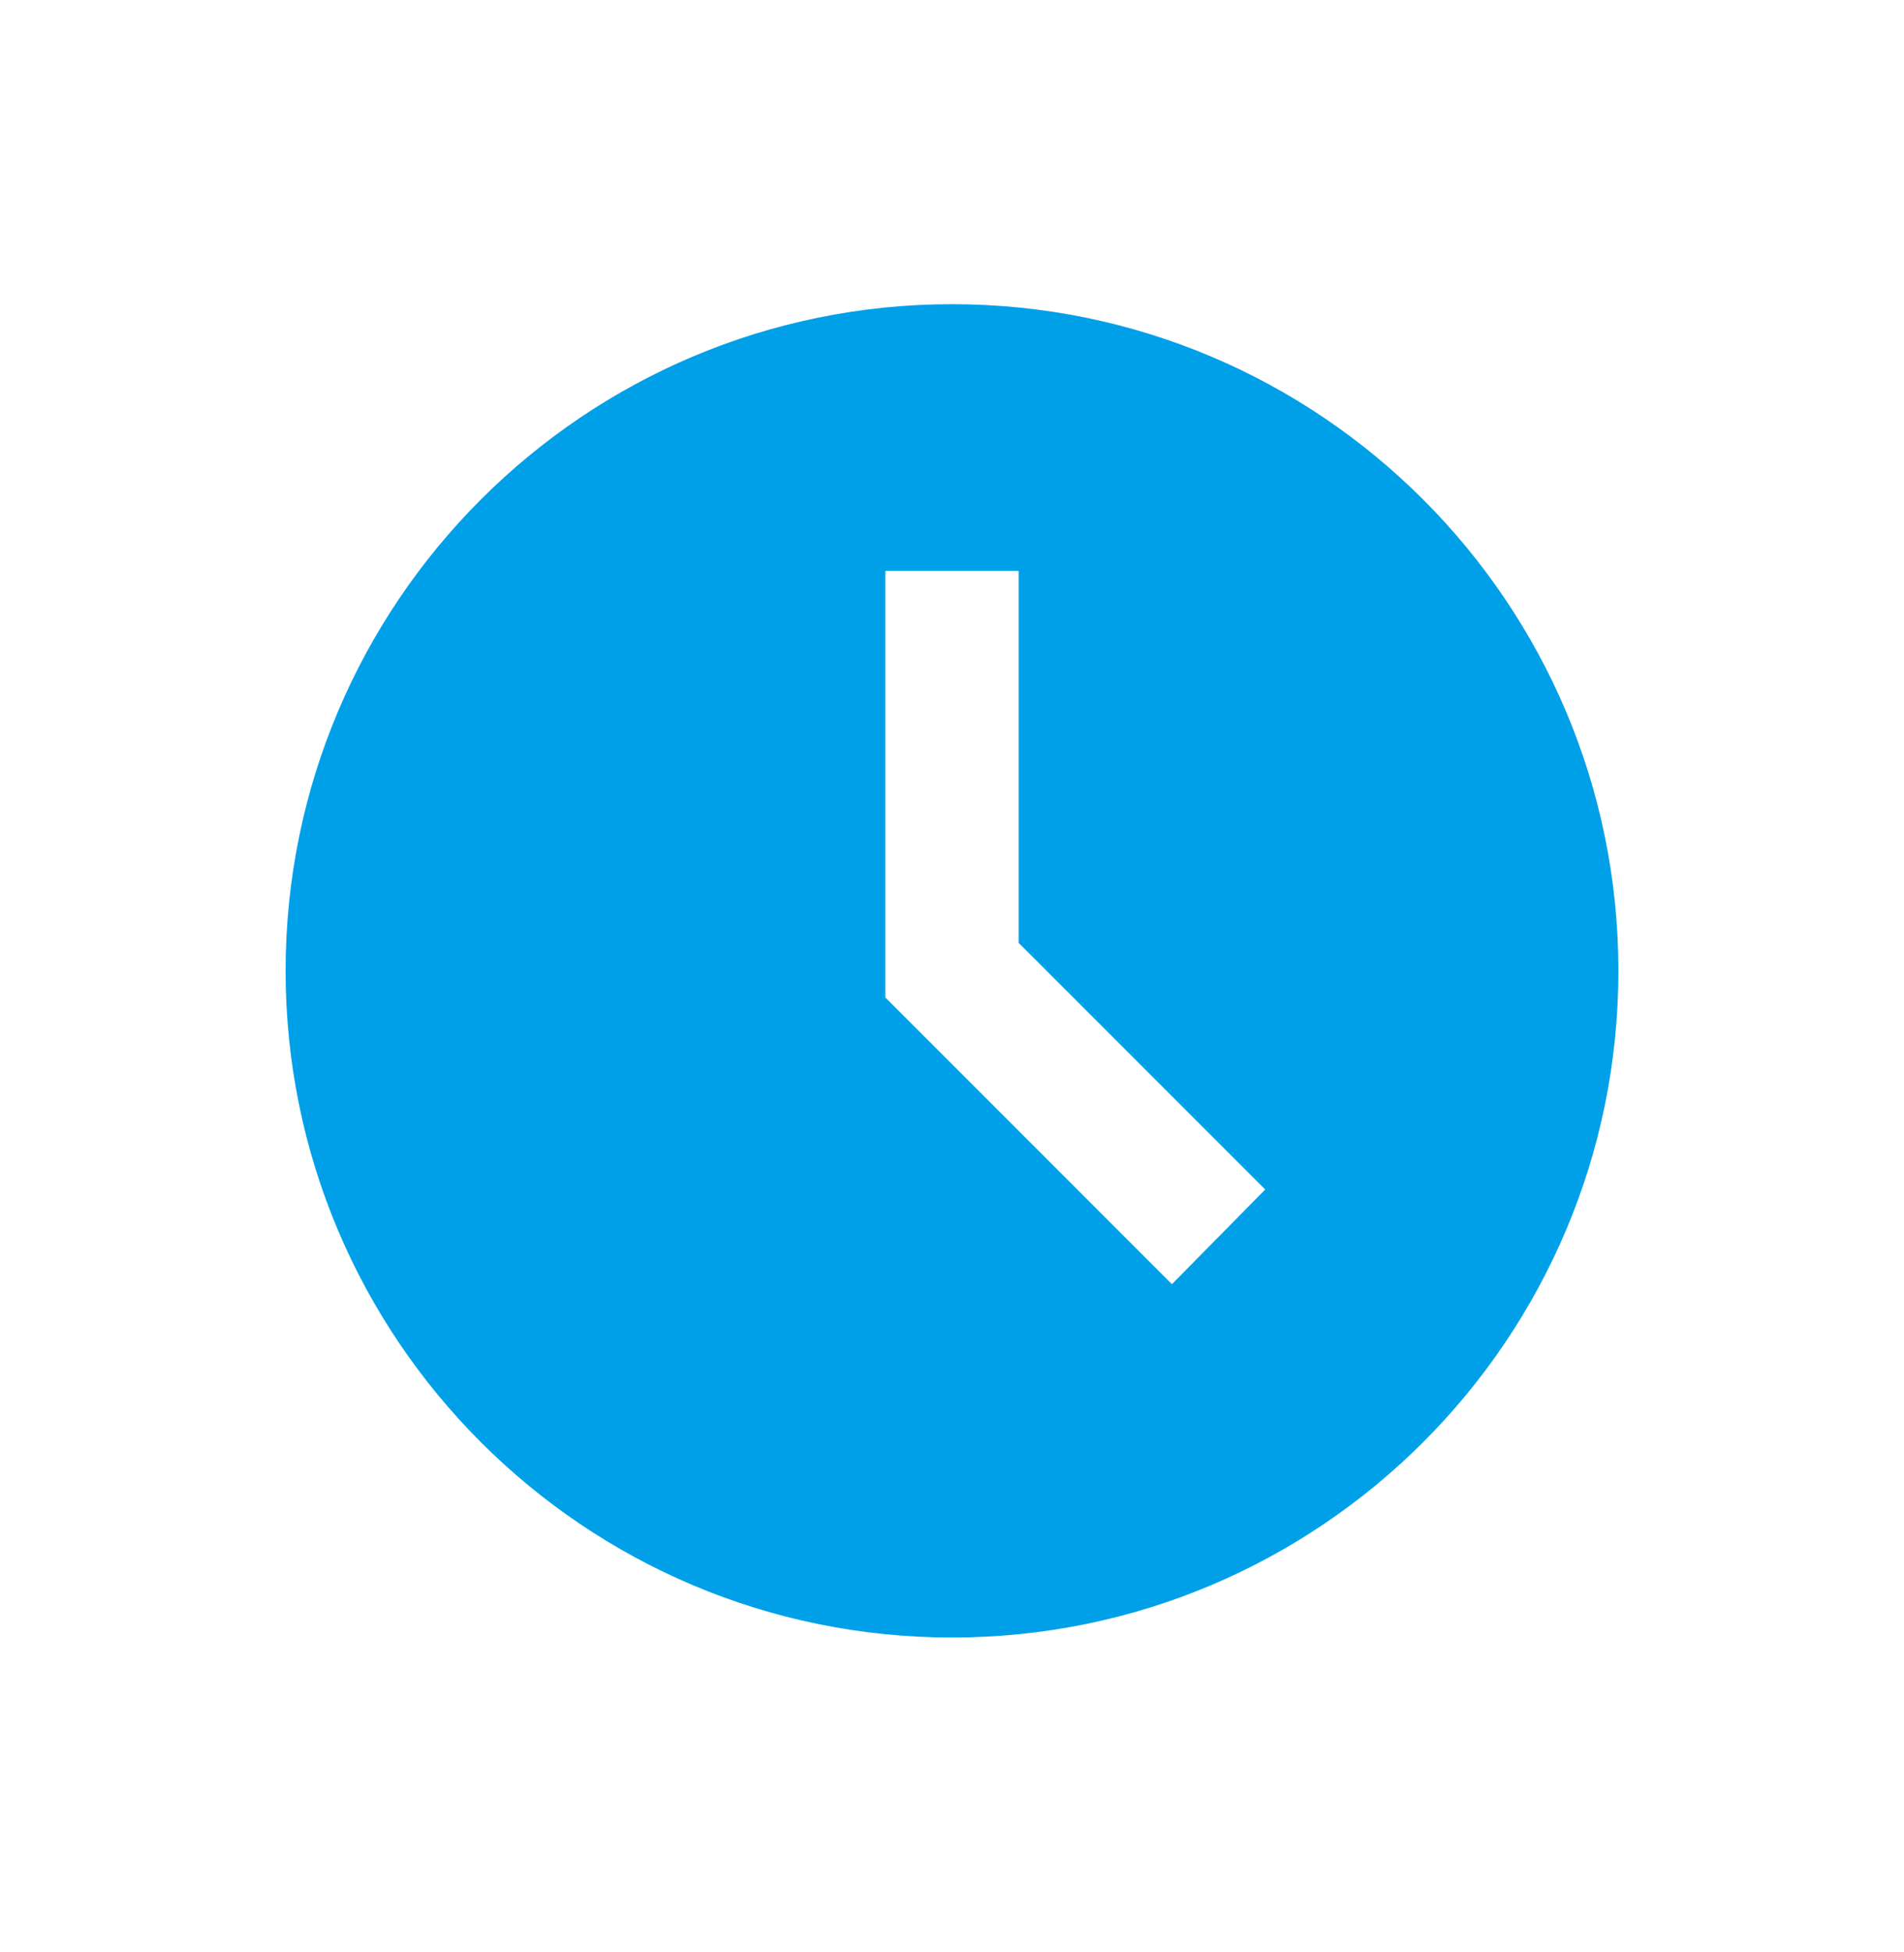 <svg width="40" height="41" viewBox="0 0 40 41" fill="none" xmlns="http://www.w3.org/2000/svg">
<path d="M20 6.388C12.272 6.388 6 12.66 6 20.388C6 28.116 12.272 34.388 20 34.388C27.728 34.388 34 28.116 34 20.388C34 12.66 27.728 6.388 20 6.388ZM24.62 26.968L18.6 20.948V11.988H21.4V19.8L26.58 24.98L24.62 26.968Z" fill="#00A0E9"/>
</svg>
